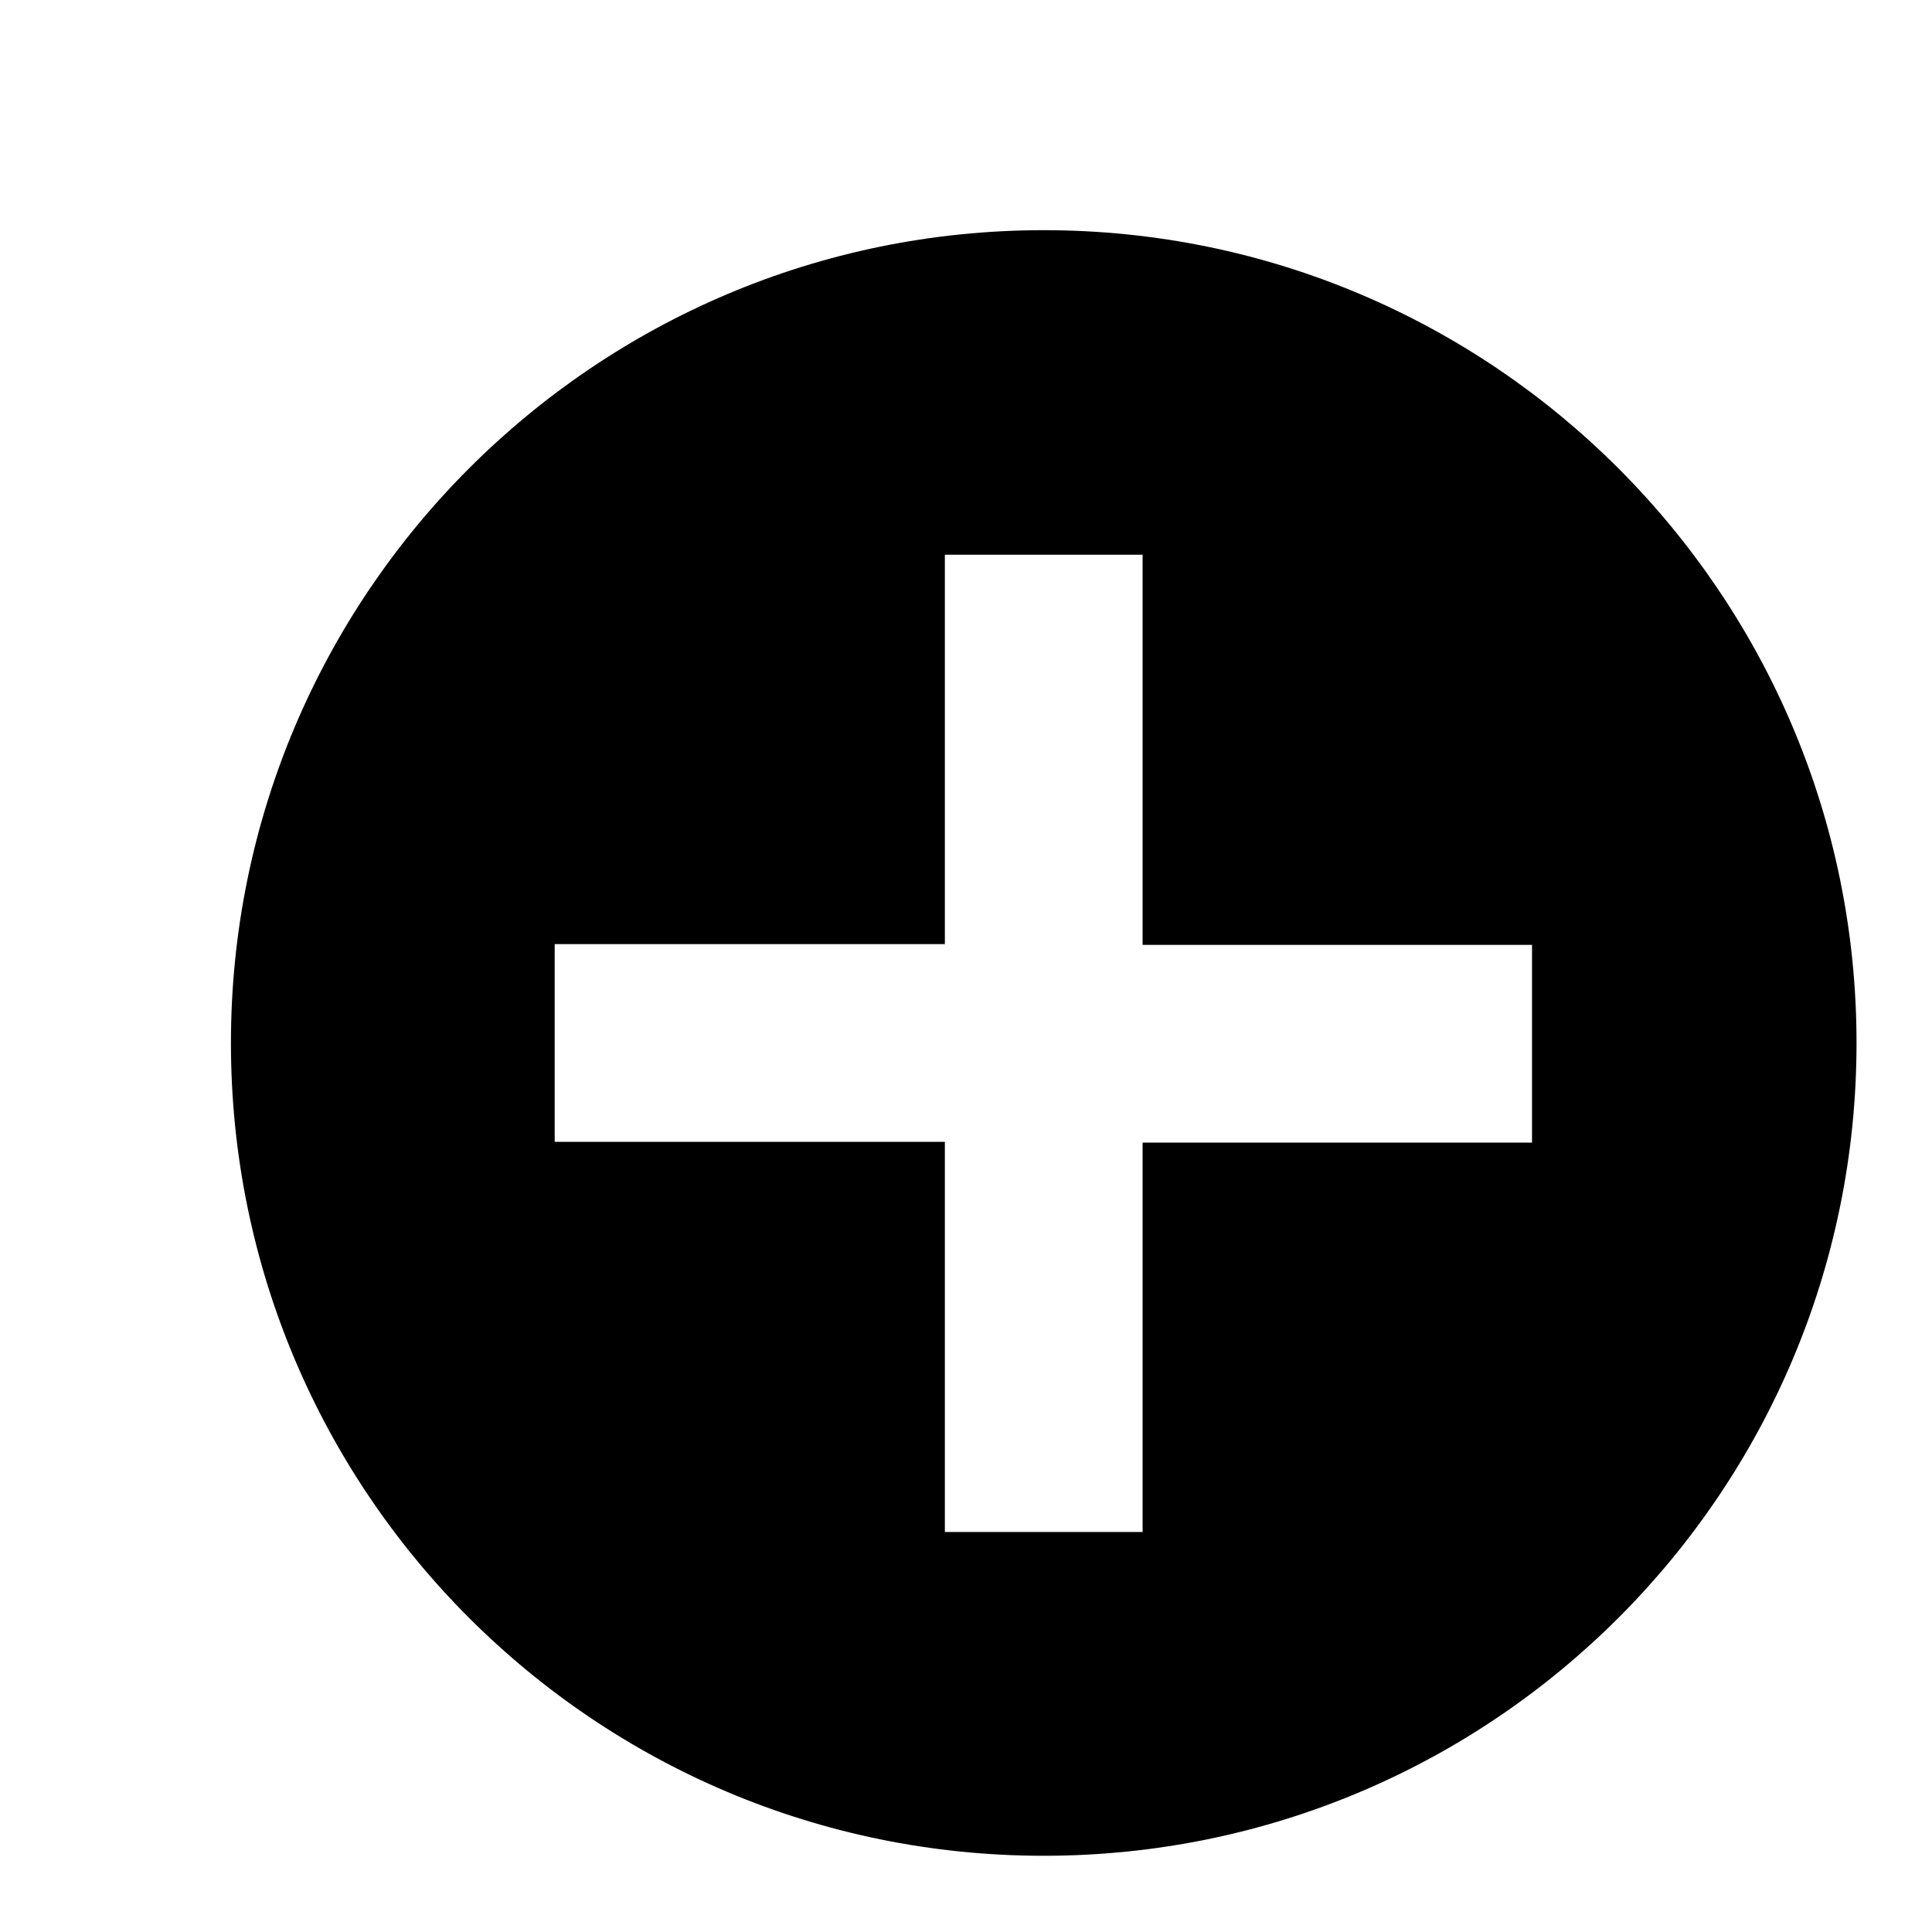<?xml version="1.0" encoding="utf-8"?>
<!-- Svg Vector Icons : http://www.onlinewebfonts.com/icon -->
<!DOCTYPE svg PUBLIC "-//W3C//DTD SVG 1.1//EN" "http://www.w3.org/Graphics/SVG/1.1/DTD/svg11.dtd">
<svg version="1.1" xmlns="http://www.w3.org/2000/svg" xmlns:xlink="http://www.w3.org/1999/xlink" x="0px" y="0px" viewBox="0 0 256 256" enable-background="new 0 0 256 256" xml:space="preserve">
<g><g><path fill="#000000" d="M10,10L10,10L10,10z"/><path fill="#000000" d="M138.3,30.5c-59.5,0-107.7,48.3-107.7,107.7c0,59.5,48.2,107.7,107.7,107.7c59.5,0,107.7-48.2,107.7-107.7C246,78.8,197.8,30.5,138.3,30.5z M151.4,151.4V203h-26.2v-51.7H73.5v-26.2h51.7V73.5h26.2v51.7H203v26.2L151.4,151.4L151.4,151.4z"/></g></g>
</svg>